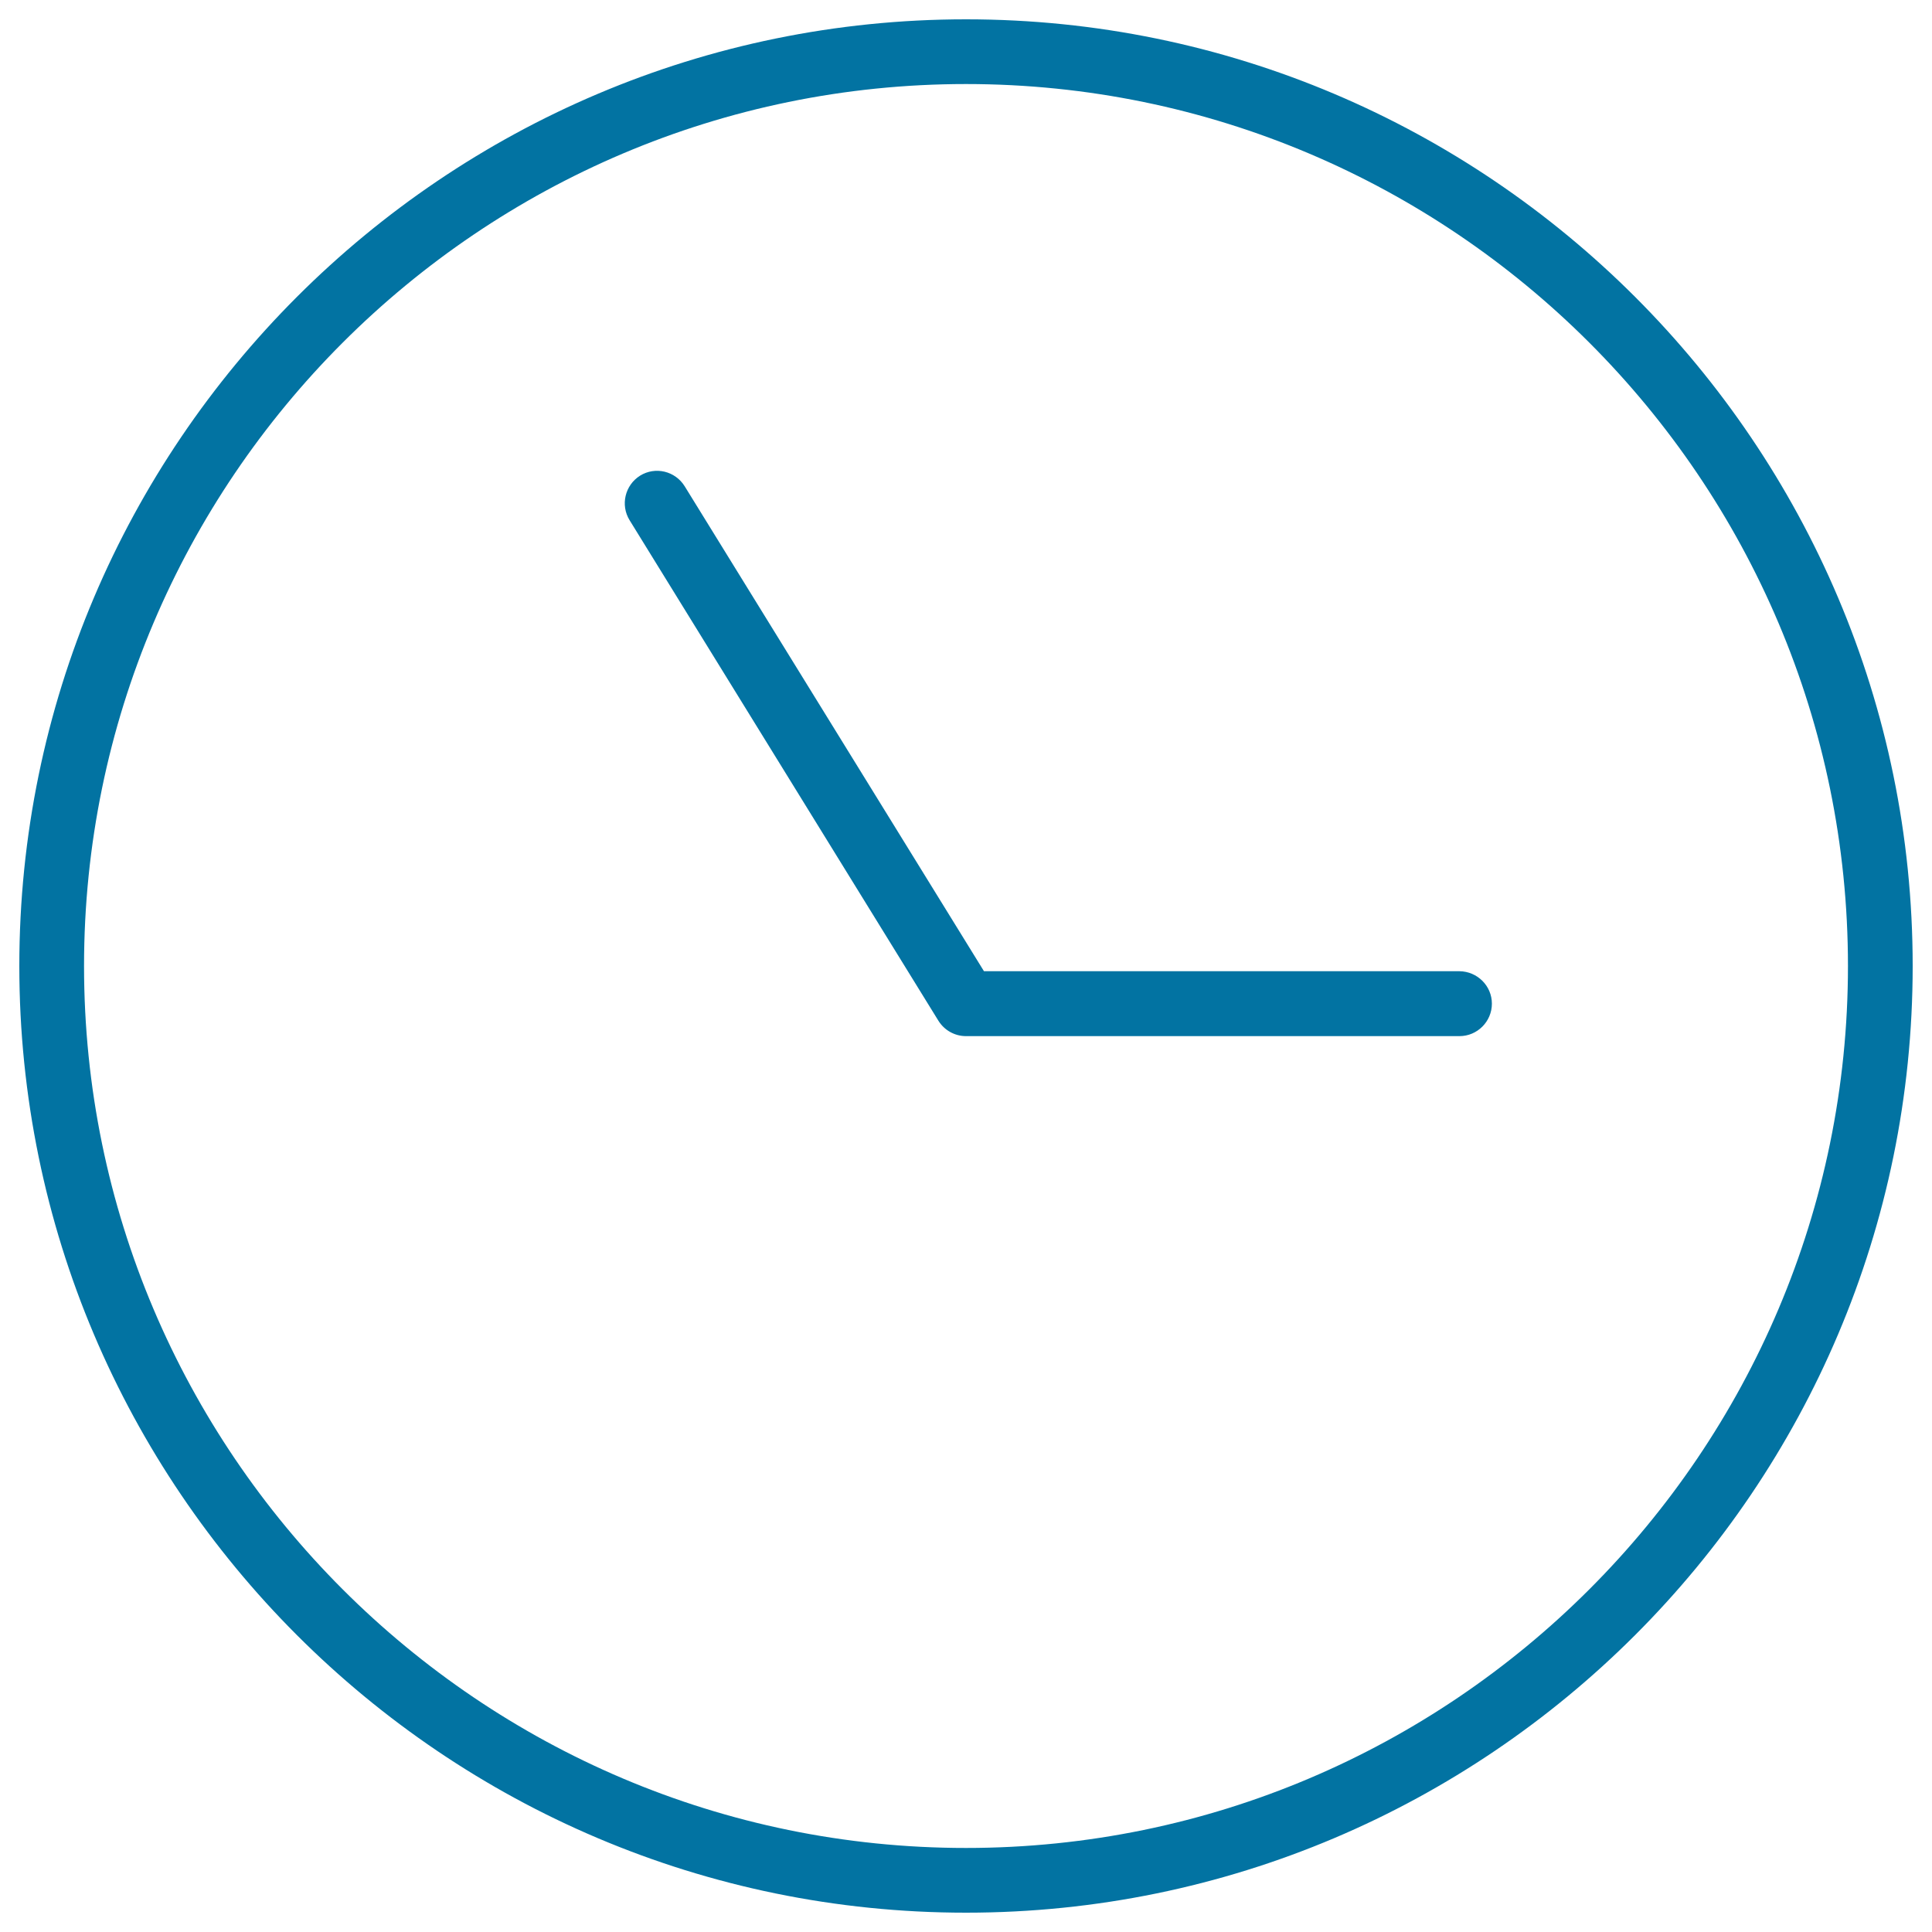 <svg xmlns="http://www.w3.org/2000/svg" viewBox="0 0 1000 1000" style="fill:#0273a2">
<title>Big Clock SVG icon</title>
<path d="M500,10C229.8,10,10,229.8,10,500s219.8,490,490,490s490-219.8,490-490S770.2,10,500,10z M500,956.5C248.3,956.5,43.5,751.7,43.5,500C43.5,248.3,248.3,43.5,500,43.5c251.7,0,456.5,204.8,456.5,456.5C956.5,751.7,751.7,956.5,500,956.5z M772.2,519.5c0,9.2-7.5,16.8-16.8,16.8H500c-5.8,0-11.2-3-14.3-8l-159.8-259c-4.9-7.9-2.4-18.2,5.4-23.1c7.9-4.9,18.2-2.4,23.1,5.5l154.9,251h246.1C764.7,502.8,772.2,510.3,772.2,519.5z"/>
</svg>